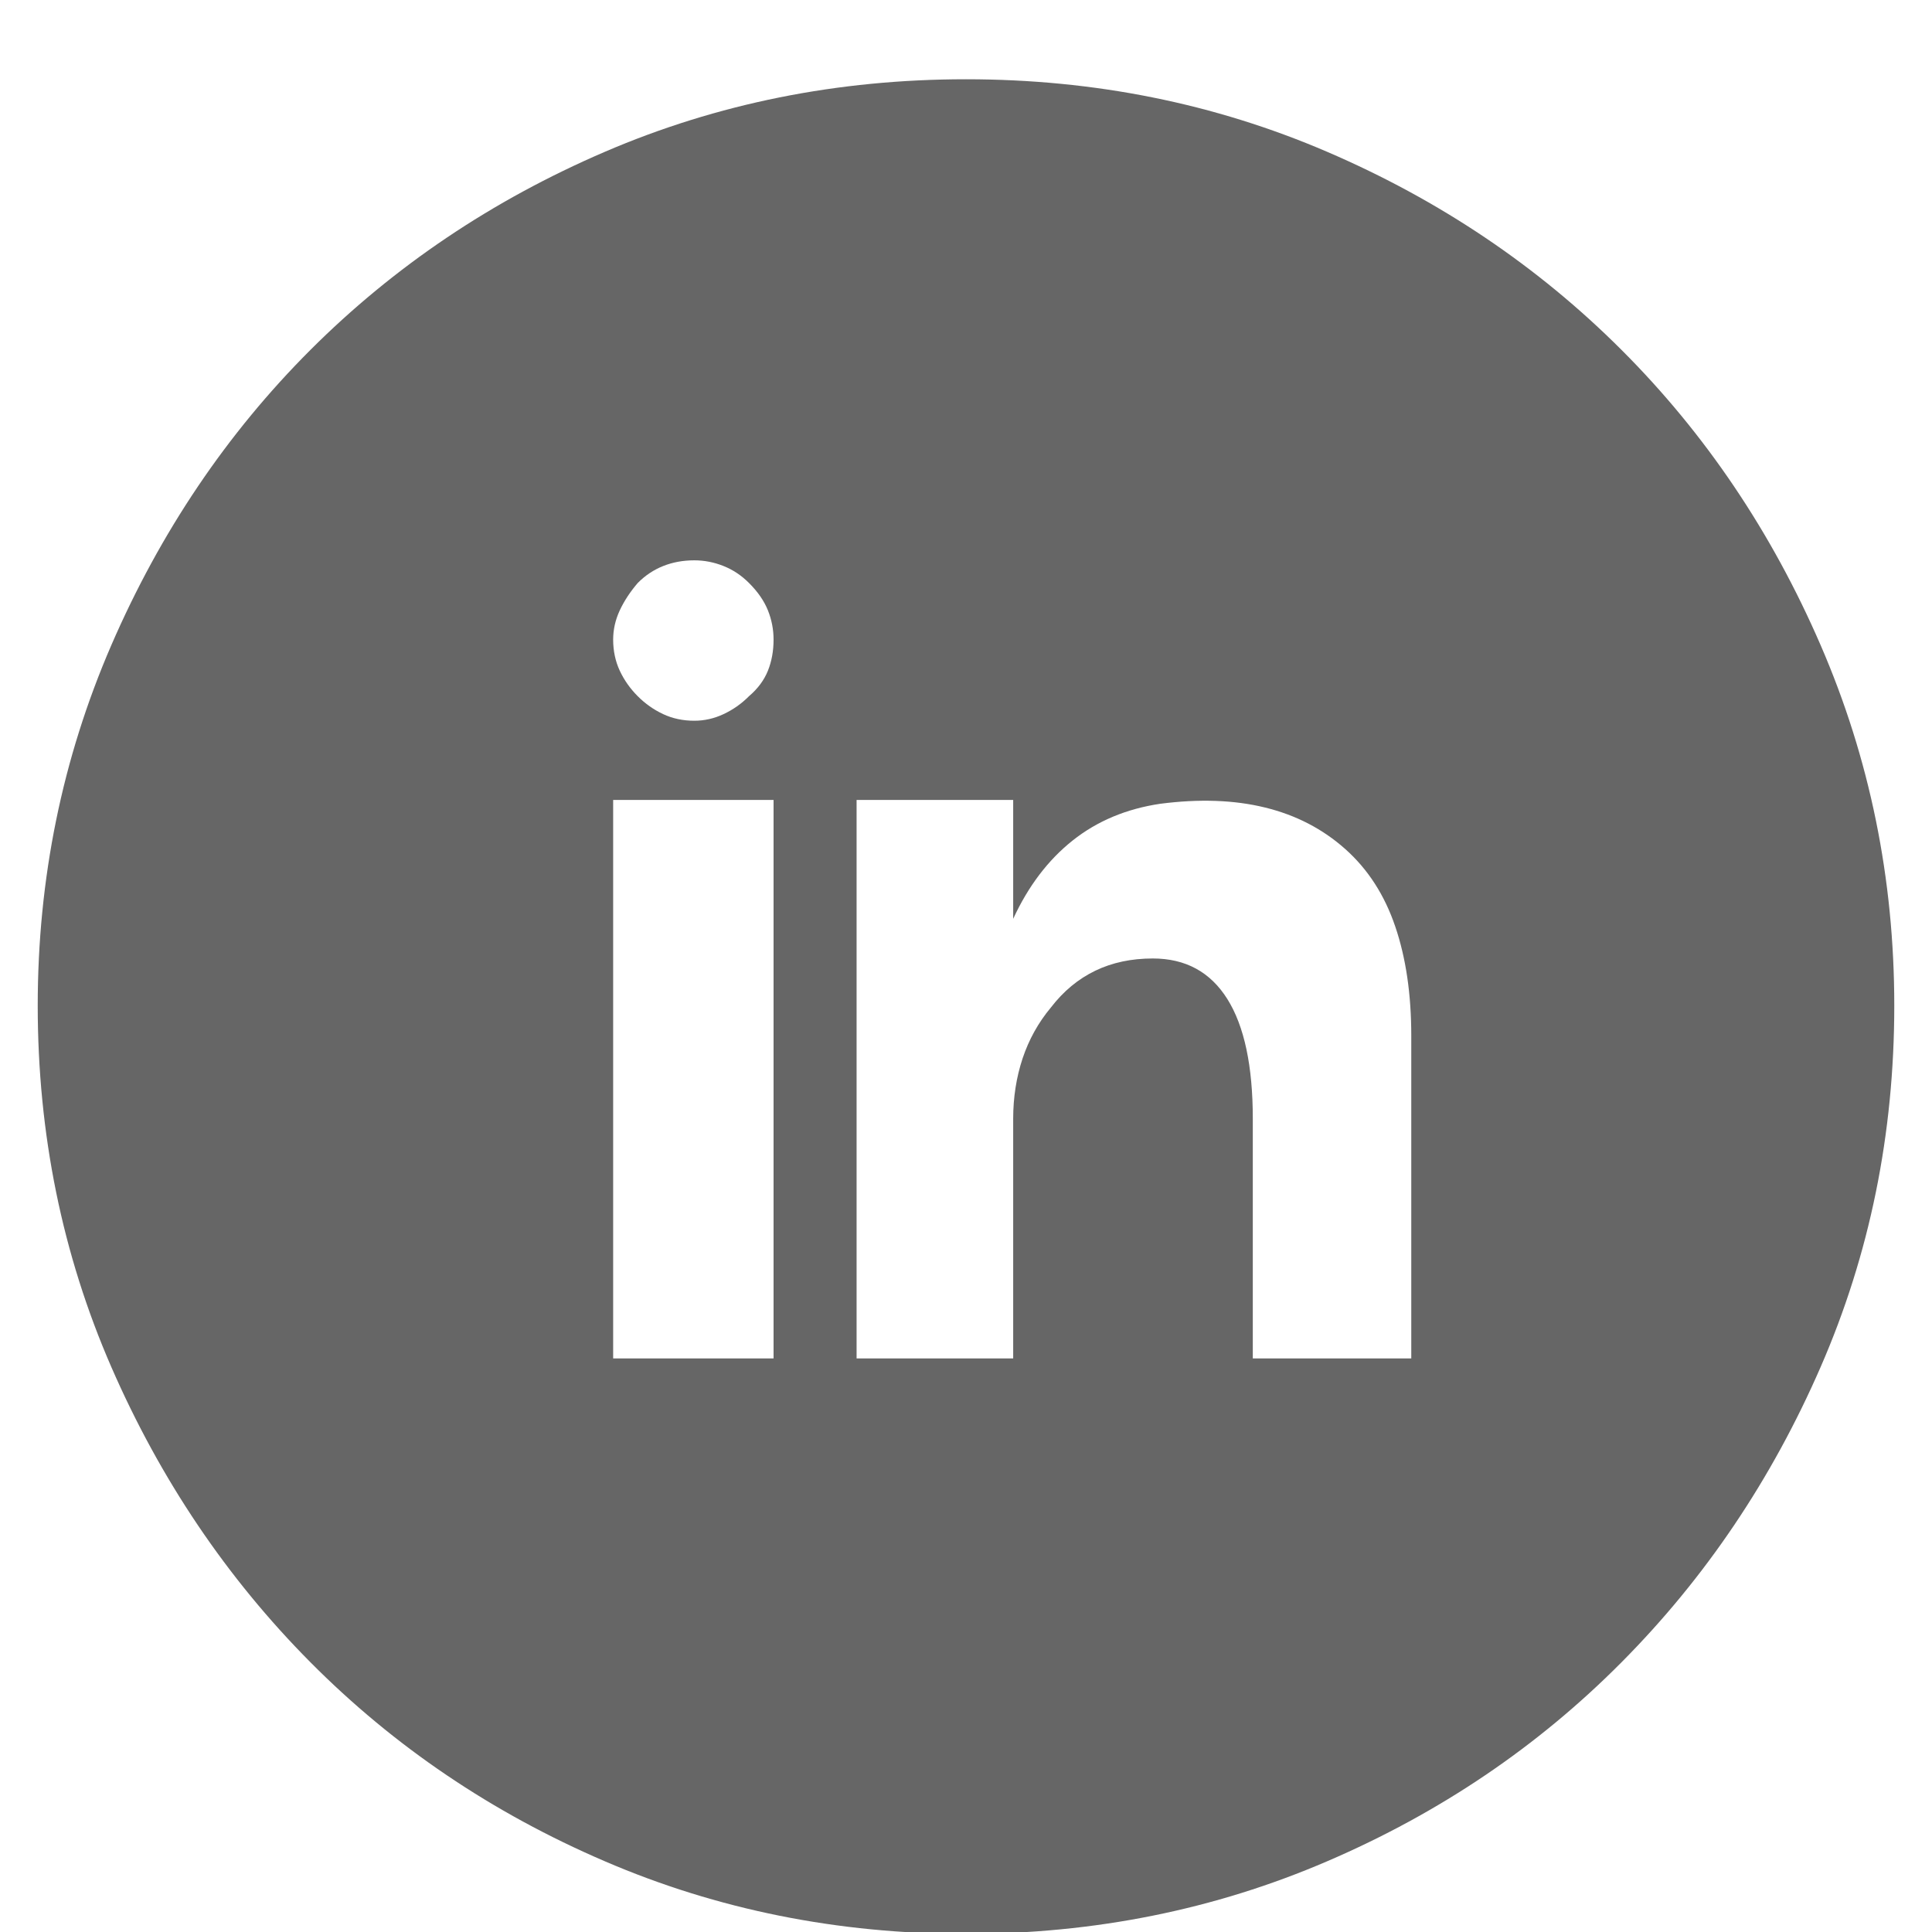 <svg width="38" height="38" viewBox="0 0 38 38" fill="none" xmlns="http://www.w3.org/2000/svg">
<g clip-path="url(#clip0_105_1458)">
<path d="M27.758 26.719H24.641V22.006C24.641 20.967 24.474 20.181 24.14 19.649C23.806 19.117 23.317 18.852 22.674 18.852C22.253 18.852 21.876 18.932 21.542 19.093C21.208 19.254 20.917 19.495 20.67 19.816C20.422 20.113 20.237 20.447 20.113 20.818C19.99 21.189 19.928 21.585 19.928 22.006V26.719H16.848V15.734H19.928V18.072C20.225 17.429 20.614 16.916 21.097 16.532C21.579 16.149 22.154 15.908 22.822 15.809C23.589 15.71 24.276 15.734 24.882 15.883C25.488 16.031 26.014 16.303 26.459 16.699C26.904 17.095 27.232 17.602 27.442 18.221C27.653 18.839 27.758 19.557 27.758 20.373V26.719ZM15.215 26.719H12.06V15.734H15.215V26.719ZM15.215 12.58C15.215 12.803 15.178 13.007 15.104 13.192C15.029 13.378 14.906 13.545 14.732 13.693C14.584 13.842 14.417 13.959 14.231 14.046C14.046 14.133 13.854 14.176 13.656 14.176C13.434 14.176 13.229 14.133 13.044 14.046C12.858 13.959 12.691 13.842 12.543 13.693C12.395 13.545 12.277 13.378 12.19 13.192C12.104 13.007 12.06 12.803 12.06 12.58C12.06 12.382 12.104 12.19 12.19 12.005C12.277 11.819 12.395 11.64 12.543 11.467C12.691 11.318 12.858 11.207 13.044 11.133C13.229 11.059 13.434 11.021 13.656 11.021C13.854 11.021 14.046 11.059 14.231 11.133C14.417 11.207 14.584 11.318 14.732 11.467C14.906 11.64 15.029 11.819 15.104 12.005C15.178 12.19 15.215 12.382 15.215 12.58ZM37.258 19.779C37.258 17.281 36.775 14.918 35.81 12.691C34.846 10.465 33.541 8.529 31.895 6.884C30.25 5.239 28.321 3.94 26.106 2.987C23.892 2.035 21.523 1.559 19 1.559C16.477 1.559 14.108 2.035 11.894 2.987C9.679 3.94 7.75 5.239 6.104 6.884C4.459 8.529 3.154 10.465 2.189 12.691C1.225 14.918 0.742 17.281 0.742 19.779C0.742 22.303 1.225 24.672 2.189 26.886C3.154 29.1 4.459 31.036 6.104 32.693C7.75 34.351 9.679 35.656 11.894 36.608C14.108 37.561 16.477 38.037 19 38.037C21.523 38.037 23.892 37.561 26.106 36.608C28.321 35.656 30.25 34.351 31.895 32.693C33.541 31.036 34.846 29.1 35.81 26.886C36.775 24.672 37.258 22.303 37.258 19.779Z" fill="#666666"/>
</g>
<defs>
<clipPath id="clip0_105_1458">
<rect width="38" height="38" fill="white" transform="matrix(1 0 0 -1 0 38)"/>
</clipPath>
</defs>
</svg>
